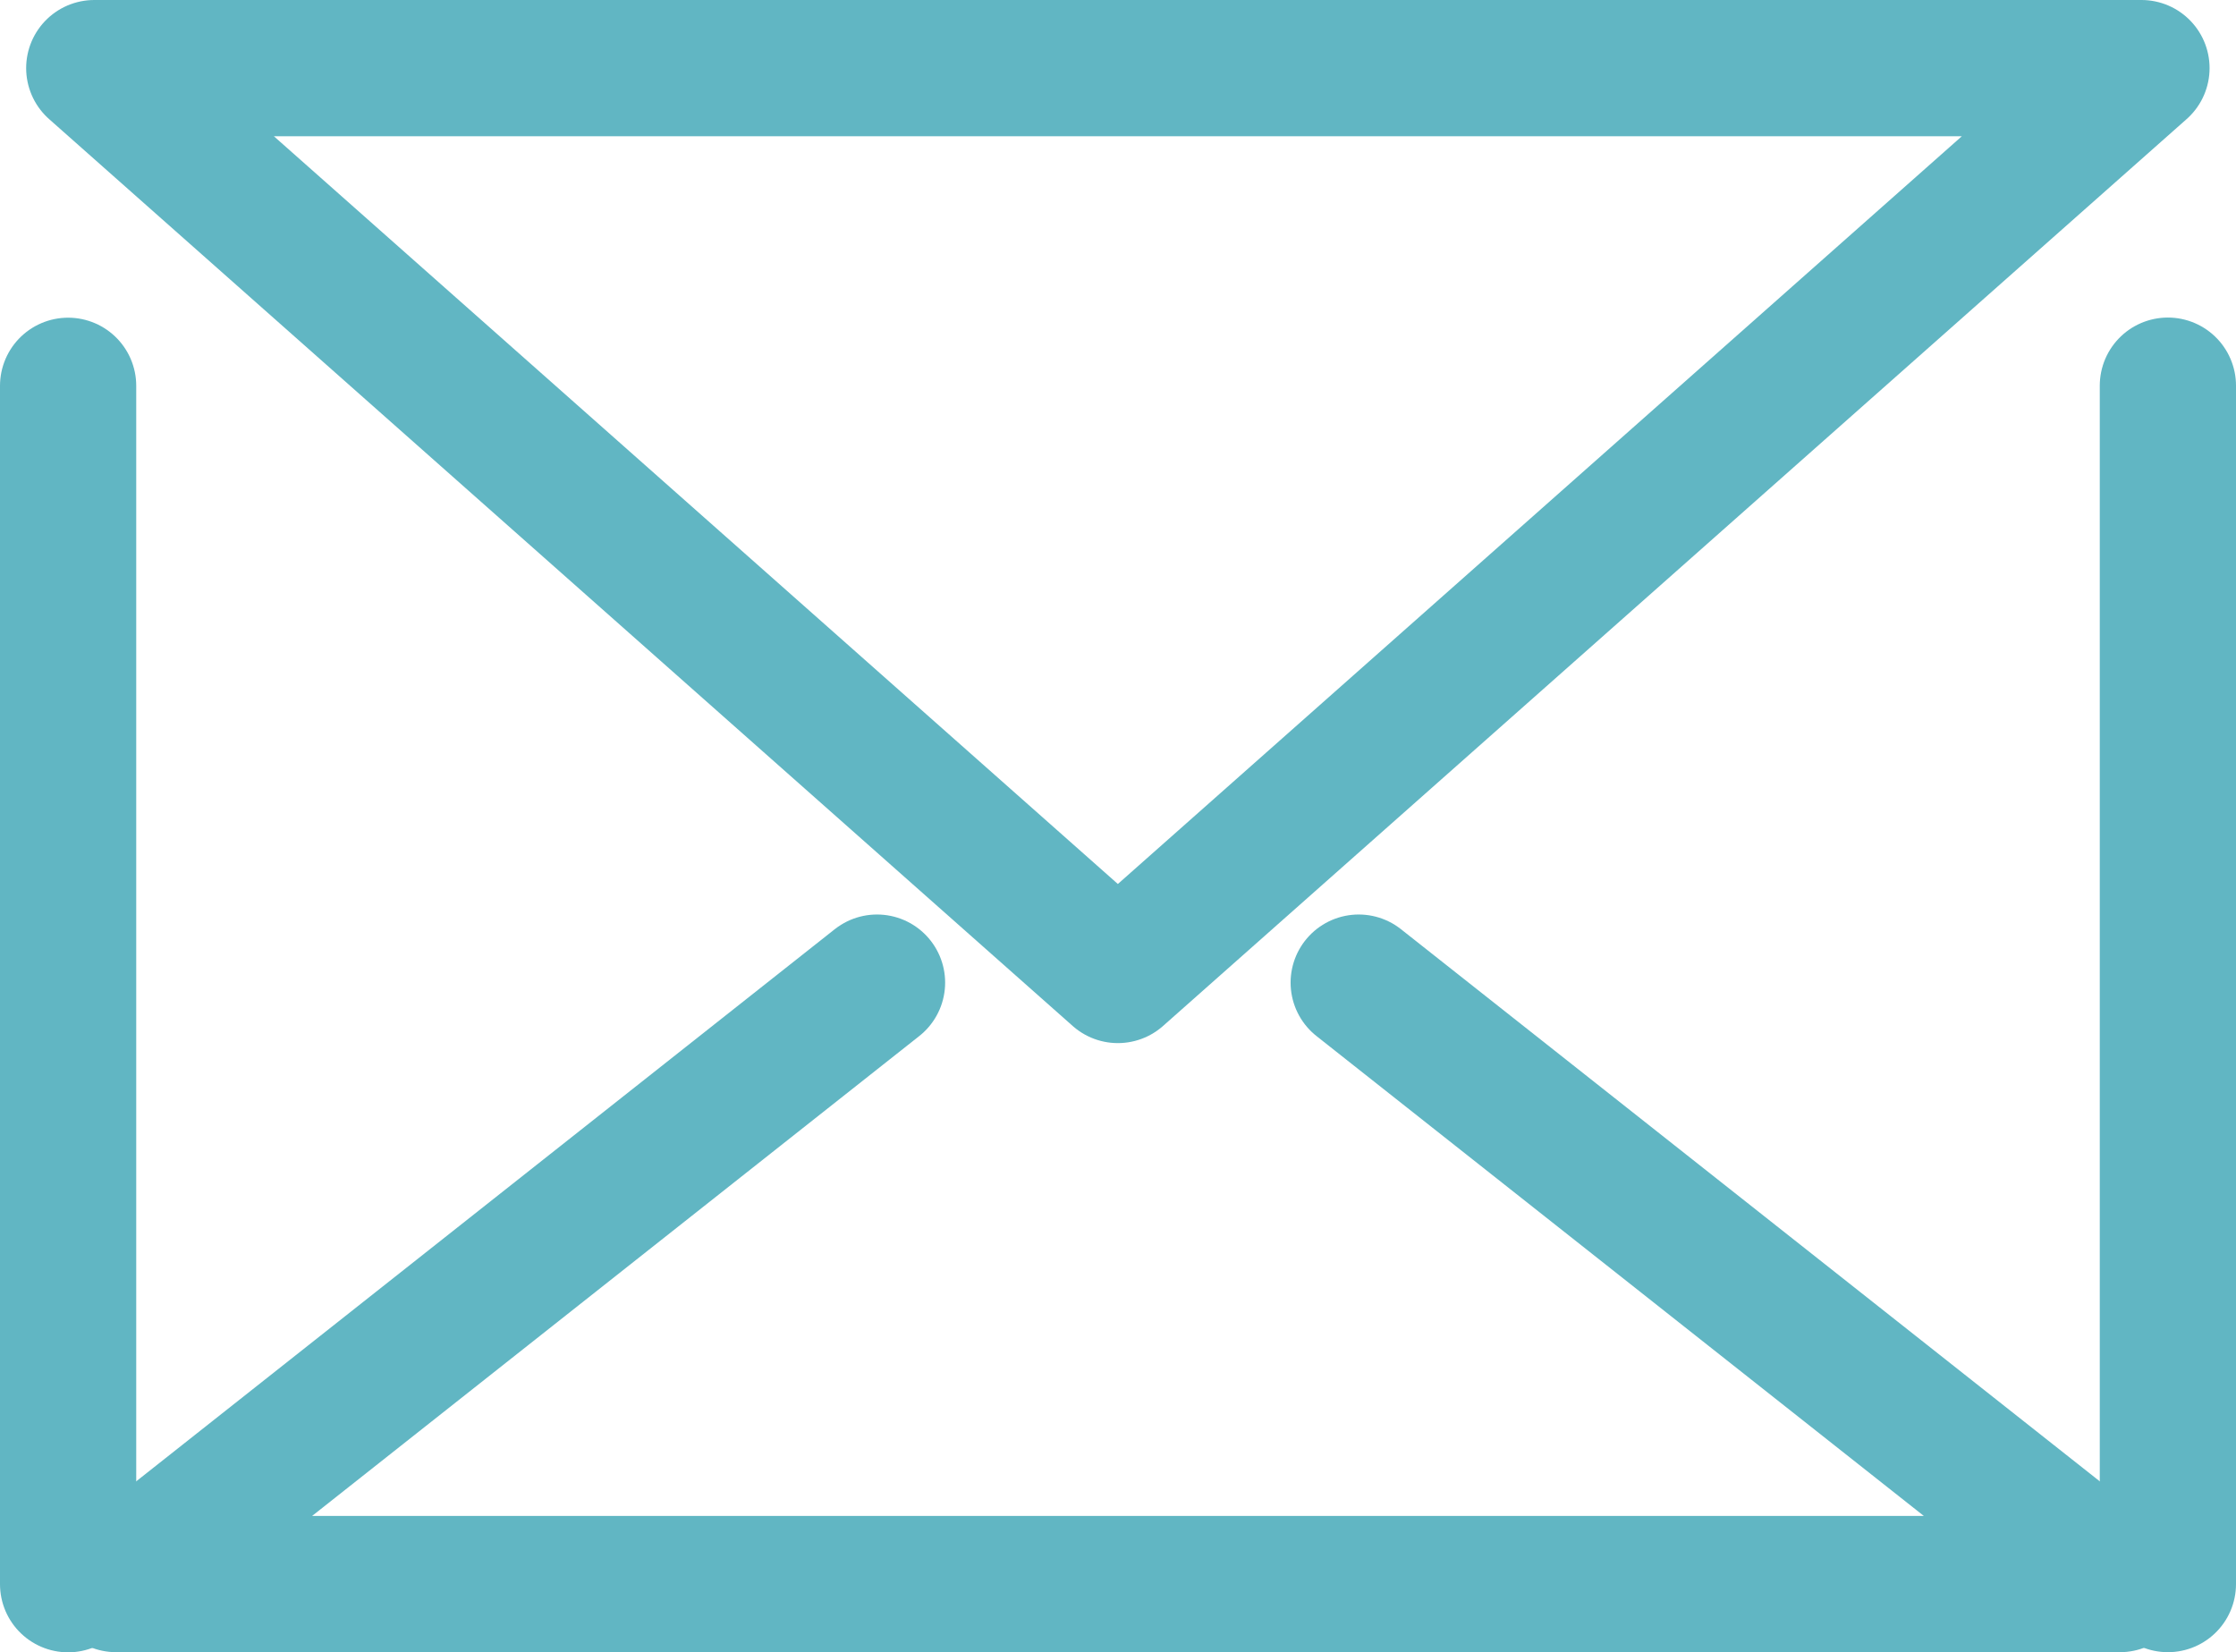 <svg xmlns="http://www.w3.org/2000/svg" width="16.414" height="12.128" viewBox="0 0 16.414 12.128">
  <g id="Groupe_1355" data-name="Groupe 1355" transform="translate(-65.348 -287.628)">
    <line id="Ligne_59" data-name="Ligne 59" y2="8.797" transform="translate(65.848 290.46)" fill="none" stroke="#61b6c3" stroke-linecap="round" stroke-linejoin="round" stroke-width="1"/>
    <line id="Ligne_60" data-name="Ligne 60" y1="8.797" transform="translate(81.262 290.459)" fill="none" stroke="#61b6c3" stroke-linecap="round" stroke-linejoin="round" stroke-width="1"/>
    <path id="Tracé_459" data-name="Tracé 459" d="M71.786,294.841h0L66.2,299.256H80.91l-5.588-4.415" fill="none" stroke="#61b6c3" stroke-linecap="round" stroke-linejoin="round" stroke-width="1"/>
    <path id="Tracé_460" data-name="Tracé 460" d="M73.554,294.785l7.514-6.657H66.04Z" fill="none" stroke="#61b6c3" stroke-linecap="round" stroke-linejoin="round" stroke-width="1"/>
  </g>
</svg>
